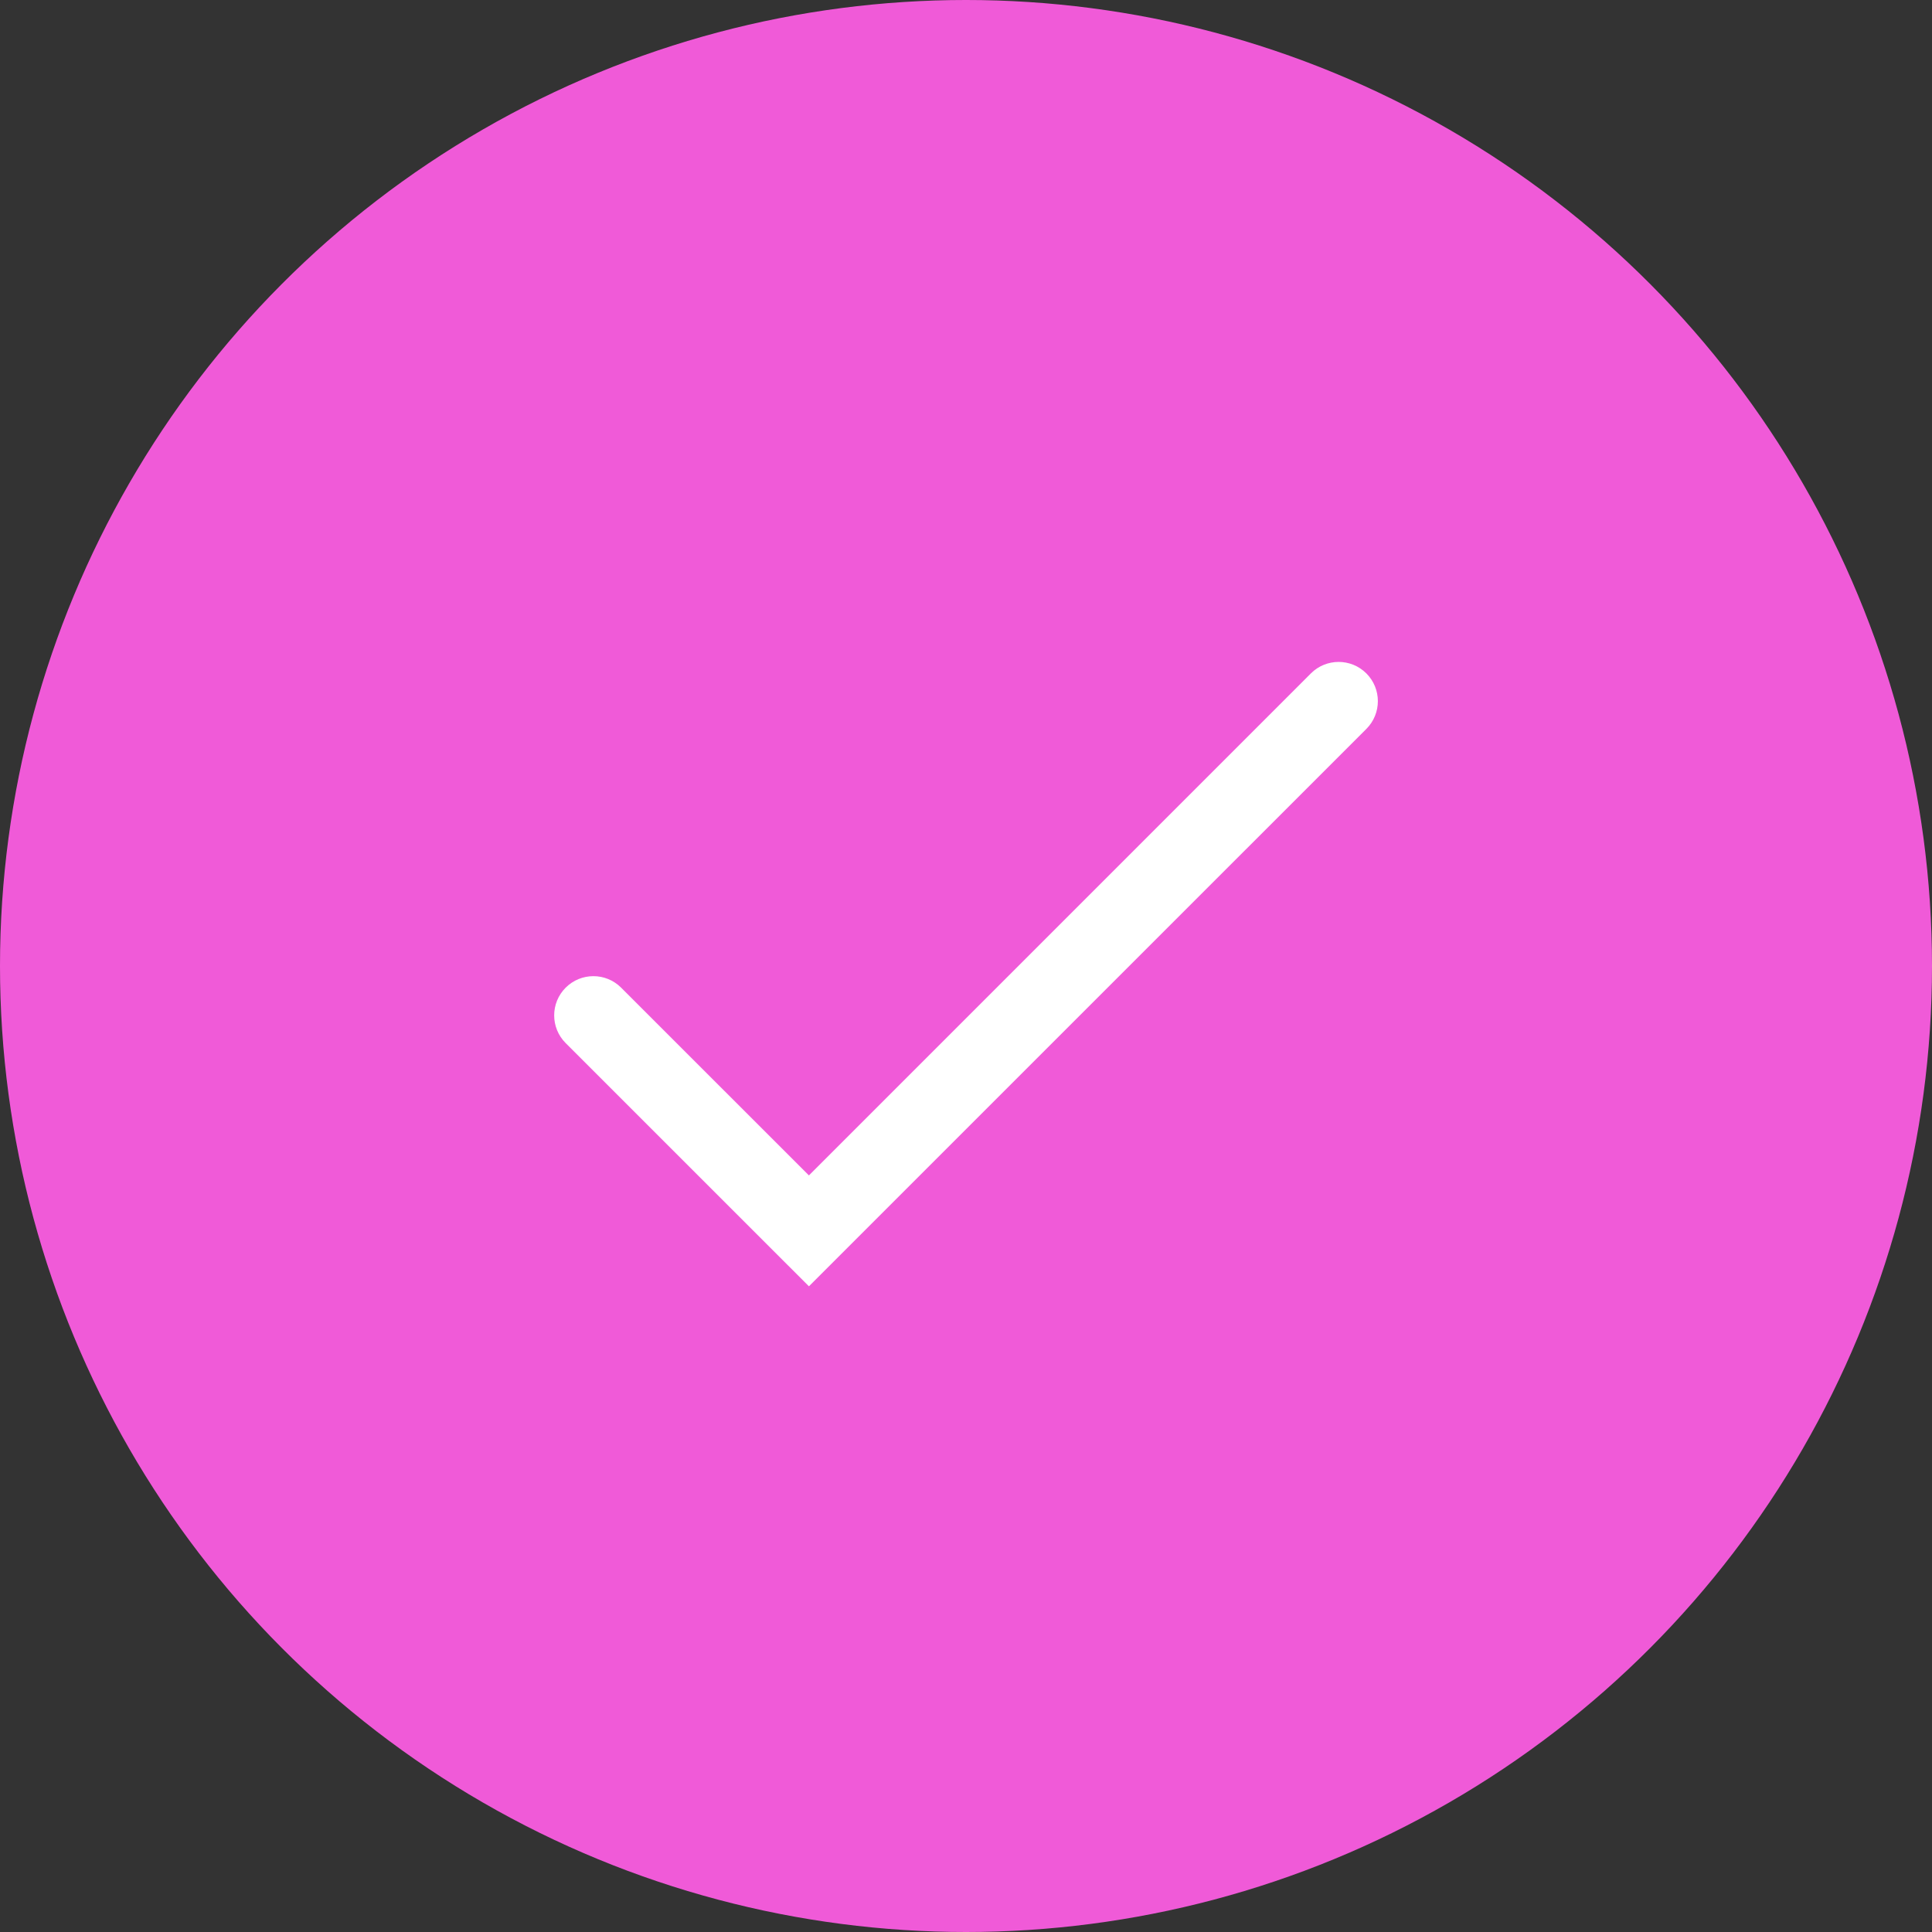 <?xml version="1.0" encoding="UTF-8"?> <svg xmlns="http://www.w3.org/2000/svg" width="43" height="43" viewBox="0 0 43 43" fill="none"><rect x="0" y="0" width="43" height="43" fill="#333333" stroke="none"/> <circle cx="21.5" cy="21.5" r="21.5" fill="#F05AD8"></circle> <path d="M18.004 28.629L12.59 23.216C12.249 22.875 12.249 22.323 12.59 21.982C12.931 21.641 13.484 21.641 13.824 21.982L18.004 26.161L29.176 14.988C29.517 14.647 30.07 14.647 30.411 14.988C30.752 15.329 30.752 15.882 30.411 16.223L18.004 28.629Z" fill="white"></path> </svg> 